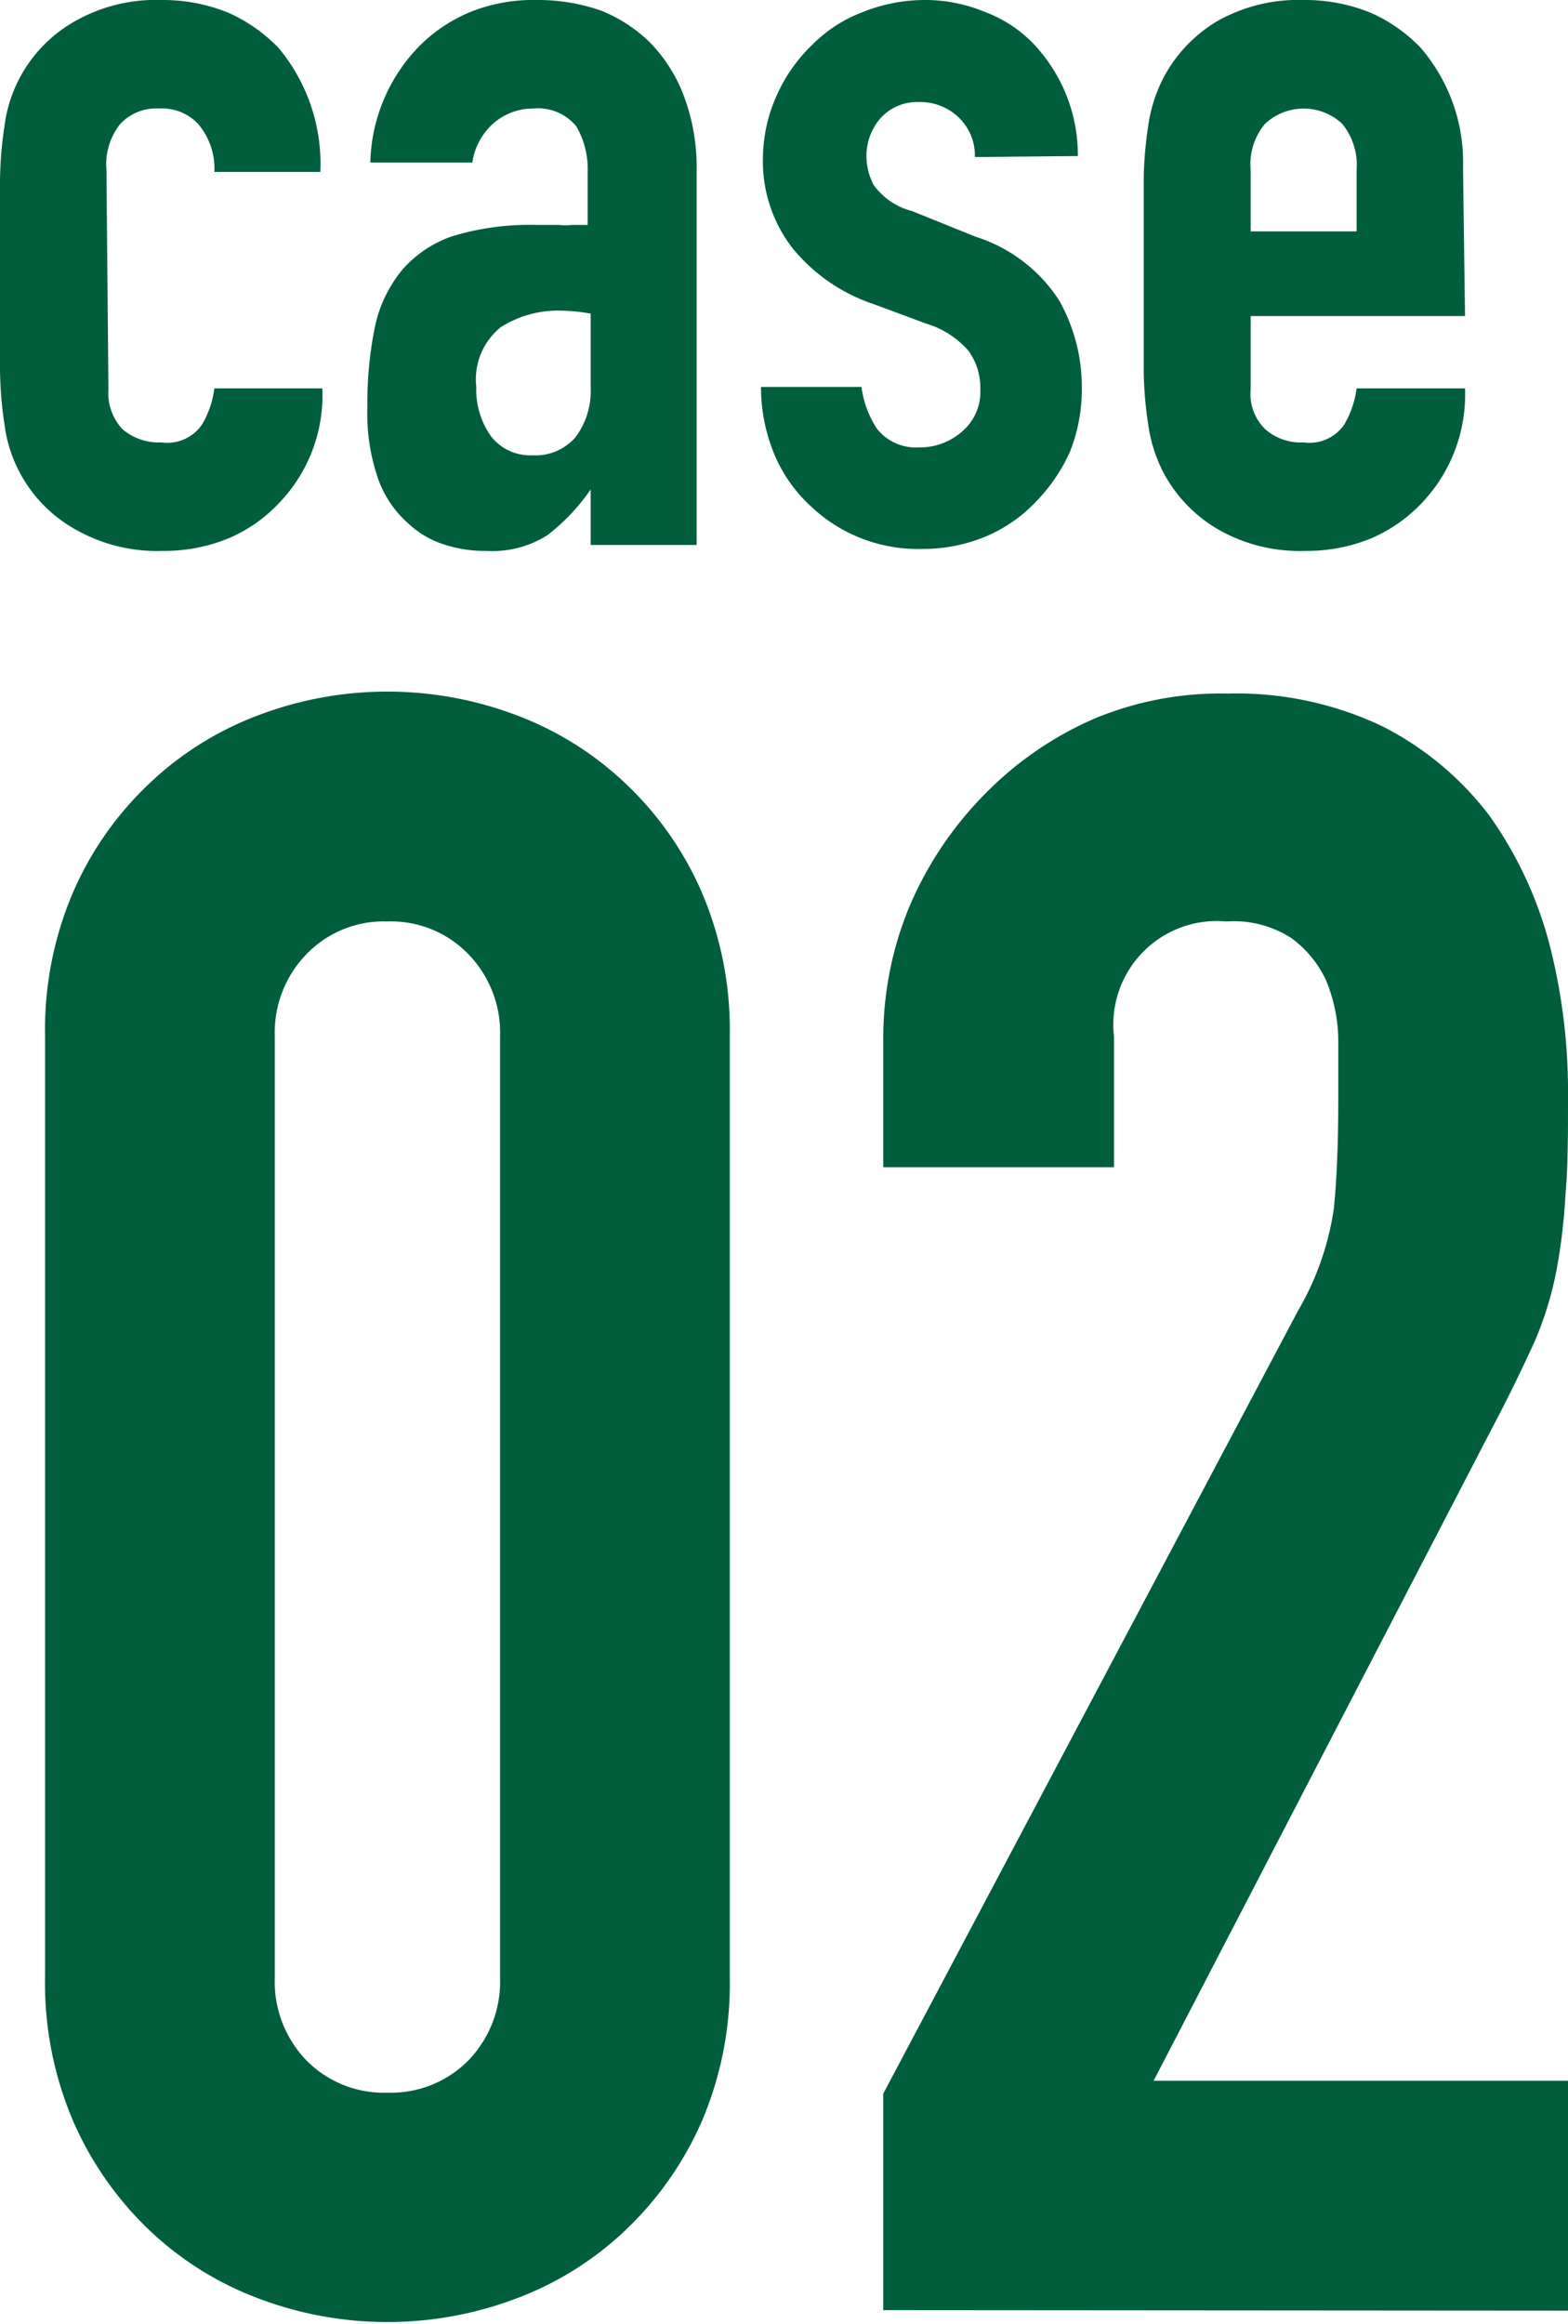 <svg xmlns="http://www.w3.org/2000/svg" viewBox="0 0 31.67 46.91"><defs><style>.cls-1{fill:#005e3c;}</style></defs><g id="レイヤー_2" data-name="レイヤー 2"><g id="レイヤー_1-2" data-name="レイヤー 1"><path class="cls-1" d="M.91,20.92A7.06,7.06,0,0,1,1.48,18,6.67,6.67,0,0,1,3,15.83a6.52,6.52,0,0,1,2.21-1.39,7.36,7.36,0,0,1,5.23,0,6.52,6.52,0,0,1,2.21,1.39A6.67,6.67,0,0,1,14.17,18a7.06,7.06,0,0,1,.57,2.91v19a7.08,7.08,0,0,1-.57,2.92A6.78,6.78,0,0,1,12.65,45a6.52,6.52,0,0,1-2.21,1.39,7.36,7.36,0,0,1-5.23,0A6.52,6.52,0,0,1,3,45a6.78,6.78,0,0,1-1.52-2.18,7.08,7.08,0,0,1-.57-2.92Zm4.64,19a2.29,2.29,0,0,0,.64,1.67,2.19,2.19,0,0,0,1.63.65,2.2,2.2,0,0,0,1.64-.65,2.29,2.29,0,0,0,.64-1.67v-19a2.27,2.27,0,0,0-.64-1.66,2.17,2.17,0,0,0-1.64-.66,2.16,2.16,0,0,0-1.63.66,2.27,2.27,0,0,0-.64,1.66Z"/><path class="cls-1" d="M17.84,46.63V42.26l8.37-15.79a5.74,5.74,0,0,0,.73-2.07c.06-.59.09-1.32.09-2.2,0-.4,0-.82,0-1.25a3.24,3.24,0,0,0-.25-1.17,2.23,2.23,0,0,0-.69-.84,2.14,2.14,0,0,0-1.32-.34,2.09,2.09,0,0,0-2.27,2.32v2.64H17.84V21a6.93,6.93,0,0,1,.54-2.73,7.29,7.29,0,0,1,1.5-2.23,7,7,0,0,1,2.19-1.52A6.61,6.61,0,0,1,24.8,14a6.84,6.84,0,0,1,3.12.66,6.28,6.28,0,0,1,2.16,1.8A8,8,0,0,1,31.28,19a11.91,11.91,0,0,1,.39,3.1c0,.78,0,1.44-.05,2a12.1,12.1,0,0,1-.18,1.53A7,7,0,0,1,31,27.07c-.22.48-.5,1.07-.87,1.77L23.3,42h8.37v4.64Z"/><path class="cls-1" d="M2.19,7.86a1.07,1.07,0,0,0,.28.8,1.13,1.13,0,0,0,.79.27.85.85,0,0,0,.82-.36,1.92,1.92,0,0,0,.25-.73H6.51a3.13,3.13,0,0,1-.88,2.32,3,3,0,0,1-1,.7,3.42,3.42,0,0,1-1.35.26,3.32,3.32,0,0,1-1.75-.43A2.84,2.84,0,0,1,.41,9.56a2.81,2.81,0,0,1-.32-1A7.68,7.68,0,0,1,0,7.35V3.77A7.68,7.68,0,0,1,.09,2.55a2.81,2.81,0,0,1,.32-1A2.84,2.84,0,0,1,1.51.43,3.32,3.32,0,0,1,3.26,0,3.51,3.51,0,0,1,4.62.26a3.28,3.28,0,0,1,1,.7,3.65,3.65,0,0,1,.85,2.51H4.33A1.39,1.39,0,0,0,4,2.5a1,1,0,0,0-.78-.31,1,1,0,0,0-.79.31,1.31,1.31,0,0,0-.28.93Z"/><path class="cls-1" d="M11.93,11V9.88h0a4.08,4.08,0,0,1-.87.92,2.07,2.07,0,0,1-1.23.32A2.64,2.64,0,0,1,9,11a1.91,1.91,0,0,1-.76-.44,2.15,2.15,0,0,1-.59-.86,4,4,0,0,1-.23-1.47,7.7,7.7,0,0,1,.15-1.62,2.66,2.66,0,0,1,.56-1.17,2.35,2.35,0,0,1,1-.67,5.34,5.34,0,0,1,1.69-.23h.24l.23,0a1.06,1.06,0,0,0,.26,0l.32,0V3.47a1.72,1.72,0,0,0-.23-.92,1,1,0,0,0-.86-.36,1.23,1.23,0,0,0-.78.27,1.31,1.31,0,0,0-.46.82H7.48a3.47,3.47,0,0,1,1-2.36,3.16,3.16,0,0,1,1-.67A3.42,3.42,0,0,1,10.84,0a3.88,3.88,0,0,1,1.29.21,3,3,0,0,1,1,.65,3.12,3.12,0,0,1,.68,1.07,4.06,4.06,0,0,1,.26,1.5V11Zm0-4.67a3.77,3.77,0,0,0-.6-.06,2.17,2.17,0,0,0-1.21.33,1.35,1.35,0,0,0-.5,1.21,1.62,1.62,0,0,0,.3,1,1,1,0,0,0,.83.38,1.07,1.07,0,0,0,.87-.36,1.55,1.55,0,0,0,.31-1Z"/><path class="cls-1" d="M19.69,3.17a1.06,1.06,0,0,0-.36-.83,1.12,1.12,0,0,0-.76-.28,1,1,0,0,0-.79.33,1.17,1.17,0,0,0-.28.76,1.26,1.26,0,0,0,.15.59,1.38,1.38,0,0,0,.77.52l1.29.52a3.13,3.13,0,0,1,1.68,1.28,3.55,3.55,0,0,1,.46,1.78,3.39,3.39,0,0,1-.24,1.28,3.47,3.47,0,0,1-.68,1,3,3,0,0,1-1,.7,3.28,3.28,0,0,1-1.3.26,3.14,3.14,0,0,1-2.23-.84,3,3,0,0,1-.73-1,3.54,3.54,0,0,1-.3-1.43H17.4a2,2,0,0,0,.31.84,1,1,0,0,0,.86.38,1.27,1.27,0,0,0,.85-.31,1.05,1.05,0,0,0,.38-.87,1.26,1.26,0,0,0-.24-.77,1.83,1.83,0,0,0-.86-.55l-1.05-.39A3.57,3.57,0,0,1,16,5a2.87,2.87,0,0,1-.59-1.85A3.13,3.13,0,0,1,15.7,1.9a3.22,3.22,0,0,1,.71-1,2.83,2.83,0,0,1,1-.65A3.37,3.37,0,0,1,18.66,0a3.14,3.14,0,0,1,1.23.24,2.65,2.65,0,0,1,1,.66,3.33,3.33,0,0,1,.64,1,3.27,3.27,0,0,1,.24,1.25Z"/><path class="cls-1" d="M29.59,6.38H25.26V7.86a1,1,0,0,0,.29.8,1.09,1.09,0,0,0,.78.27.85.85,0,0,0,.82-.36,1.92,1.92,0,0,0,.25-.73h2.19a3.17,3.17,0,0,1-.88,2.32,3.08,3.08,0,0,1-1,.7,3.42,3.42,0,0,1-1.35.26,3.32,3.32,0,0,1-1.75-.43,2.91,2.91,0,0,1-1.1-1.13,3,3,0,0,1-.32-1,7.68,7.68,0,0,1-.09-1.22V3.77a7.68,7.68,0,0,1,.09-1.22,3,3,0,0,1,.32-1A2.91,2.91,0,0,1,24.58.43,3.32,3.32,0,0,1,26.33,0a3.51,3.51,0,0,1,1.36.26,3.18,3.18,0,0,1,1,.7,3.54,3.54,0,0,1,.86,2.43ZM25.26,4.67H27.4V3.43a1.31,1.31,0,0,0-.29-.93,1.14,1.14,0,0,0-1.56,0,1.27,1.27,0,0,0-.29.93Z"/></g></g></svg>